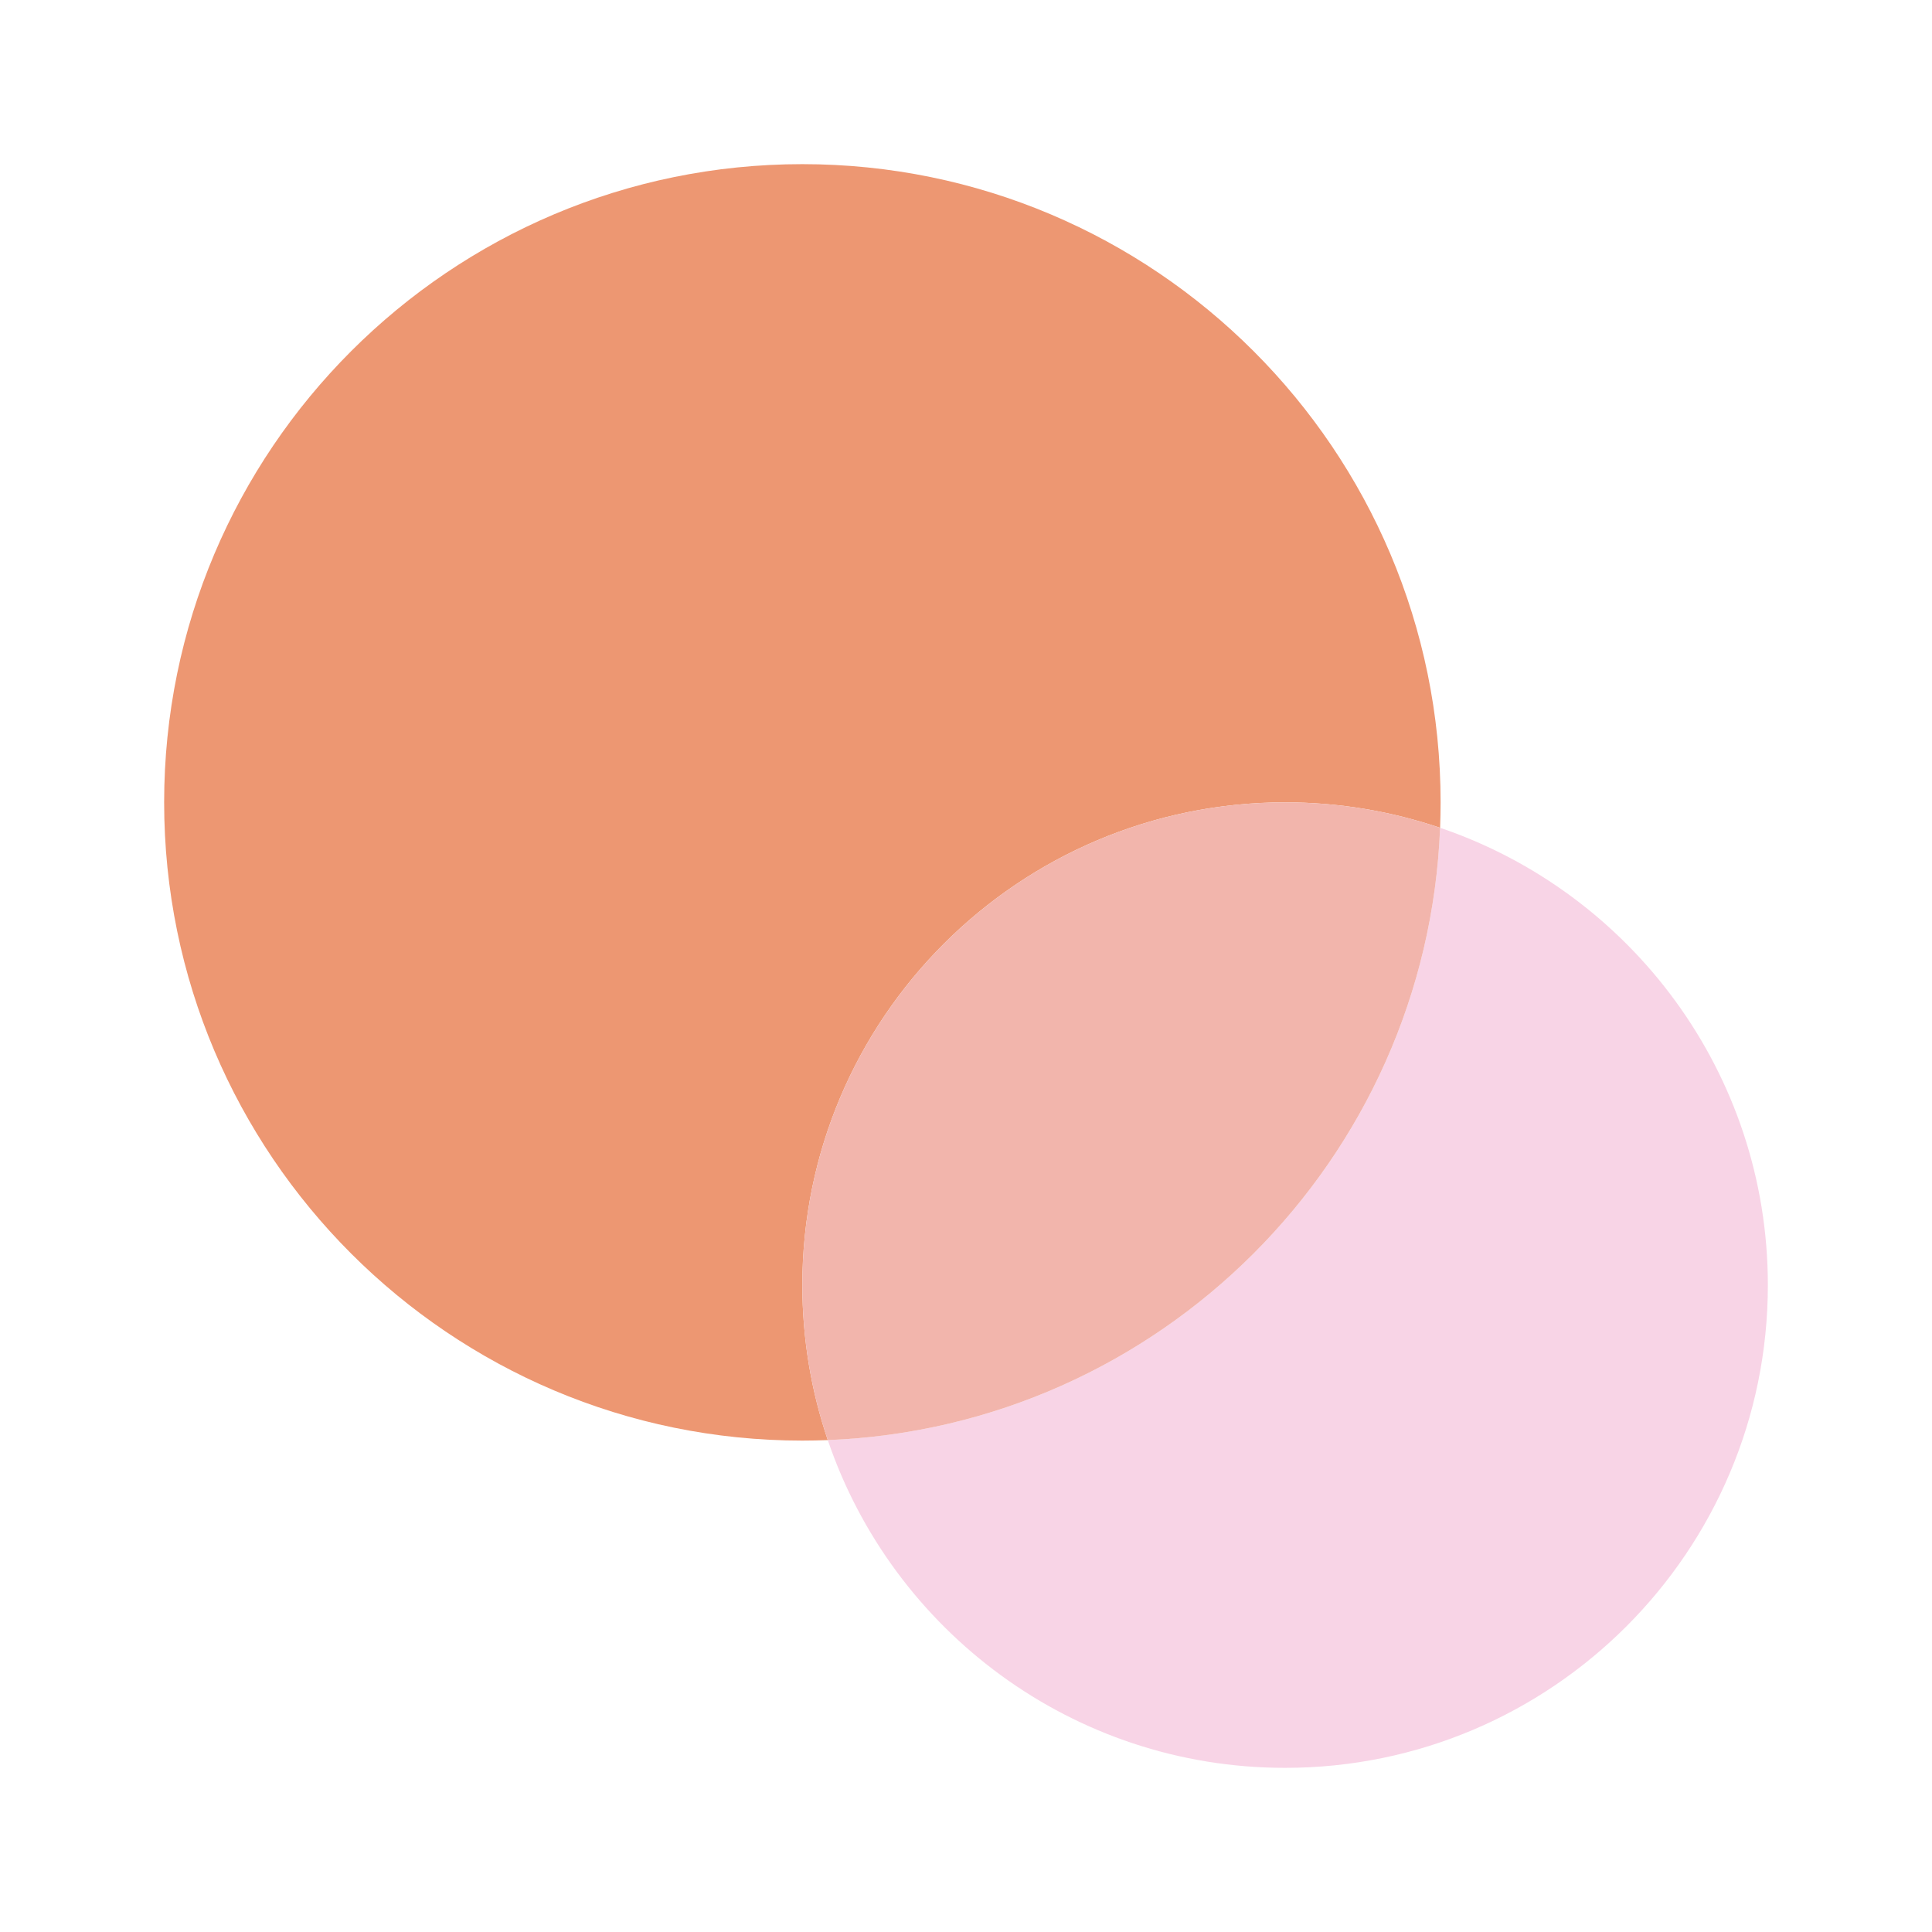<svg
   width="100%"
   height="100%"
   viewBox="0 0 512 512"
   version="1.1"
   xmlns="http://www.w3.org/2000/svg"
   style="fill-rule: evenodd; clip-rule: evenodd; stroke-linejoin: round; stroke-miterlimit: 2"
>
   <g>
      <path
         d="M219.375,381.644c-2.237,0.074 -4.473,0.13 -6.747,0.13c-93.343,0 -169.128,-75.785 -169.128,-169.146c-0,-93.343 75.785,-169.128 169.128,-169.128c93.361,0 169.146,75.785 169.146,169.128c0,2.274 -0.056,4.51 -0.13,6.747c-12.898,-4.362 -26.71,-6.747 -41.08,-6.747c-70.604,-0 -127.936,57.332 -127.936,127.936c-0,14.37 2.385,28.182 6.747,41.08Z"
         style="fill: #ed9772"
      />
      <path
         d="M381.644,219.375c50.473,17.129 86.856,64.937 86.856,121.189c0,70.603 -57.333,127.936 -127.936,127.936c-56.252,0 -104.06,-36.383 -121.189,-86.856c87.993,-3.467 158.802,-74.276 162.269,-162.269Z"
         style="fill: #f8d4e6"
      />
      <path
         d="M219.375,381.644c-4.362,-12.898 -6.747,-26.71 -6.747,-41.08c-0,-70.604 57.332,-127.936 127.936,-127.936c14.37,-0 28.182,2.385 41.08,6.747c-3.467,87.993 -74.276,158.802 -162.269,162.269Z"
         style="fill: #f2b5ac"
      />
   </g>
</svg>
